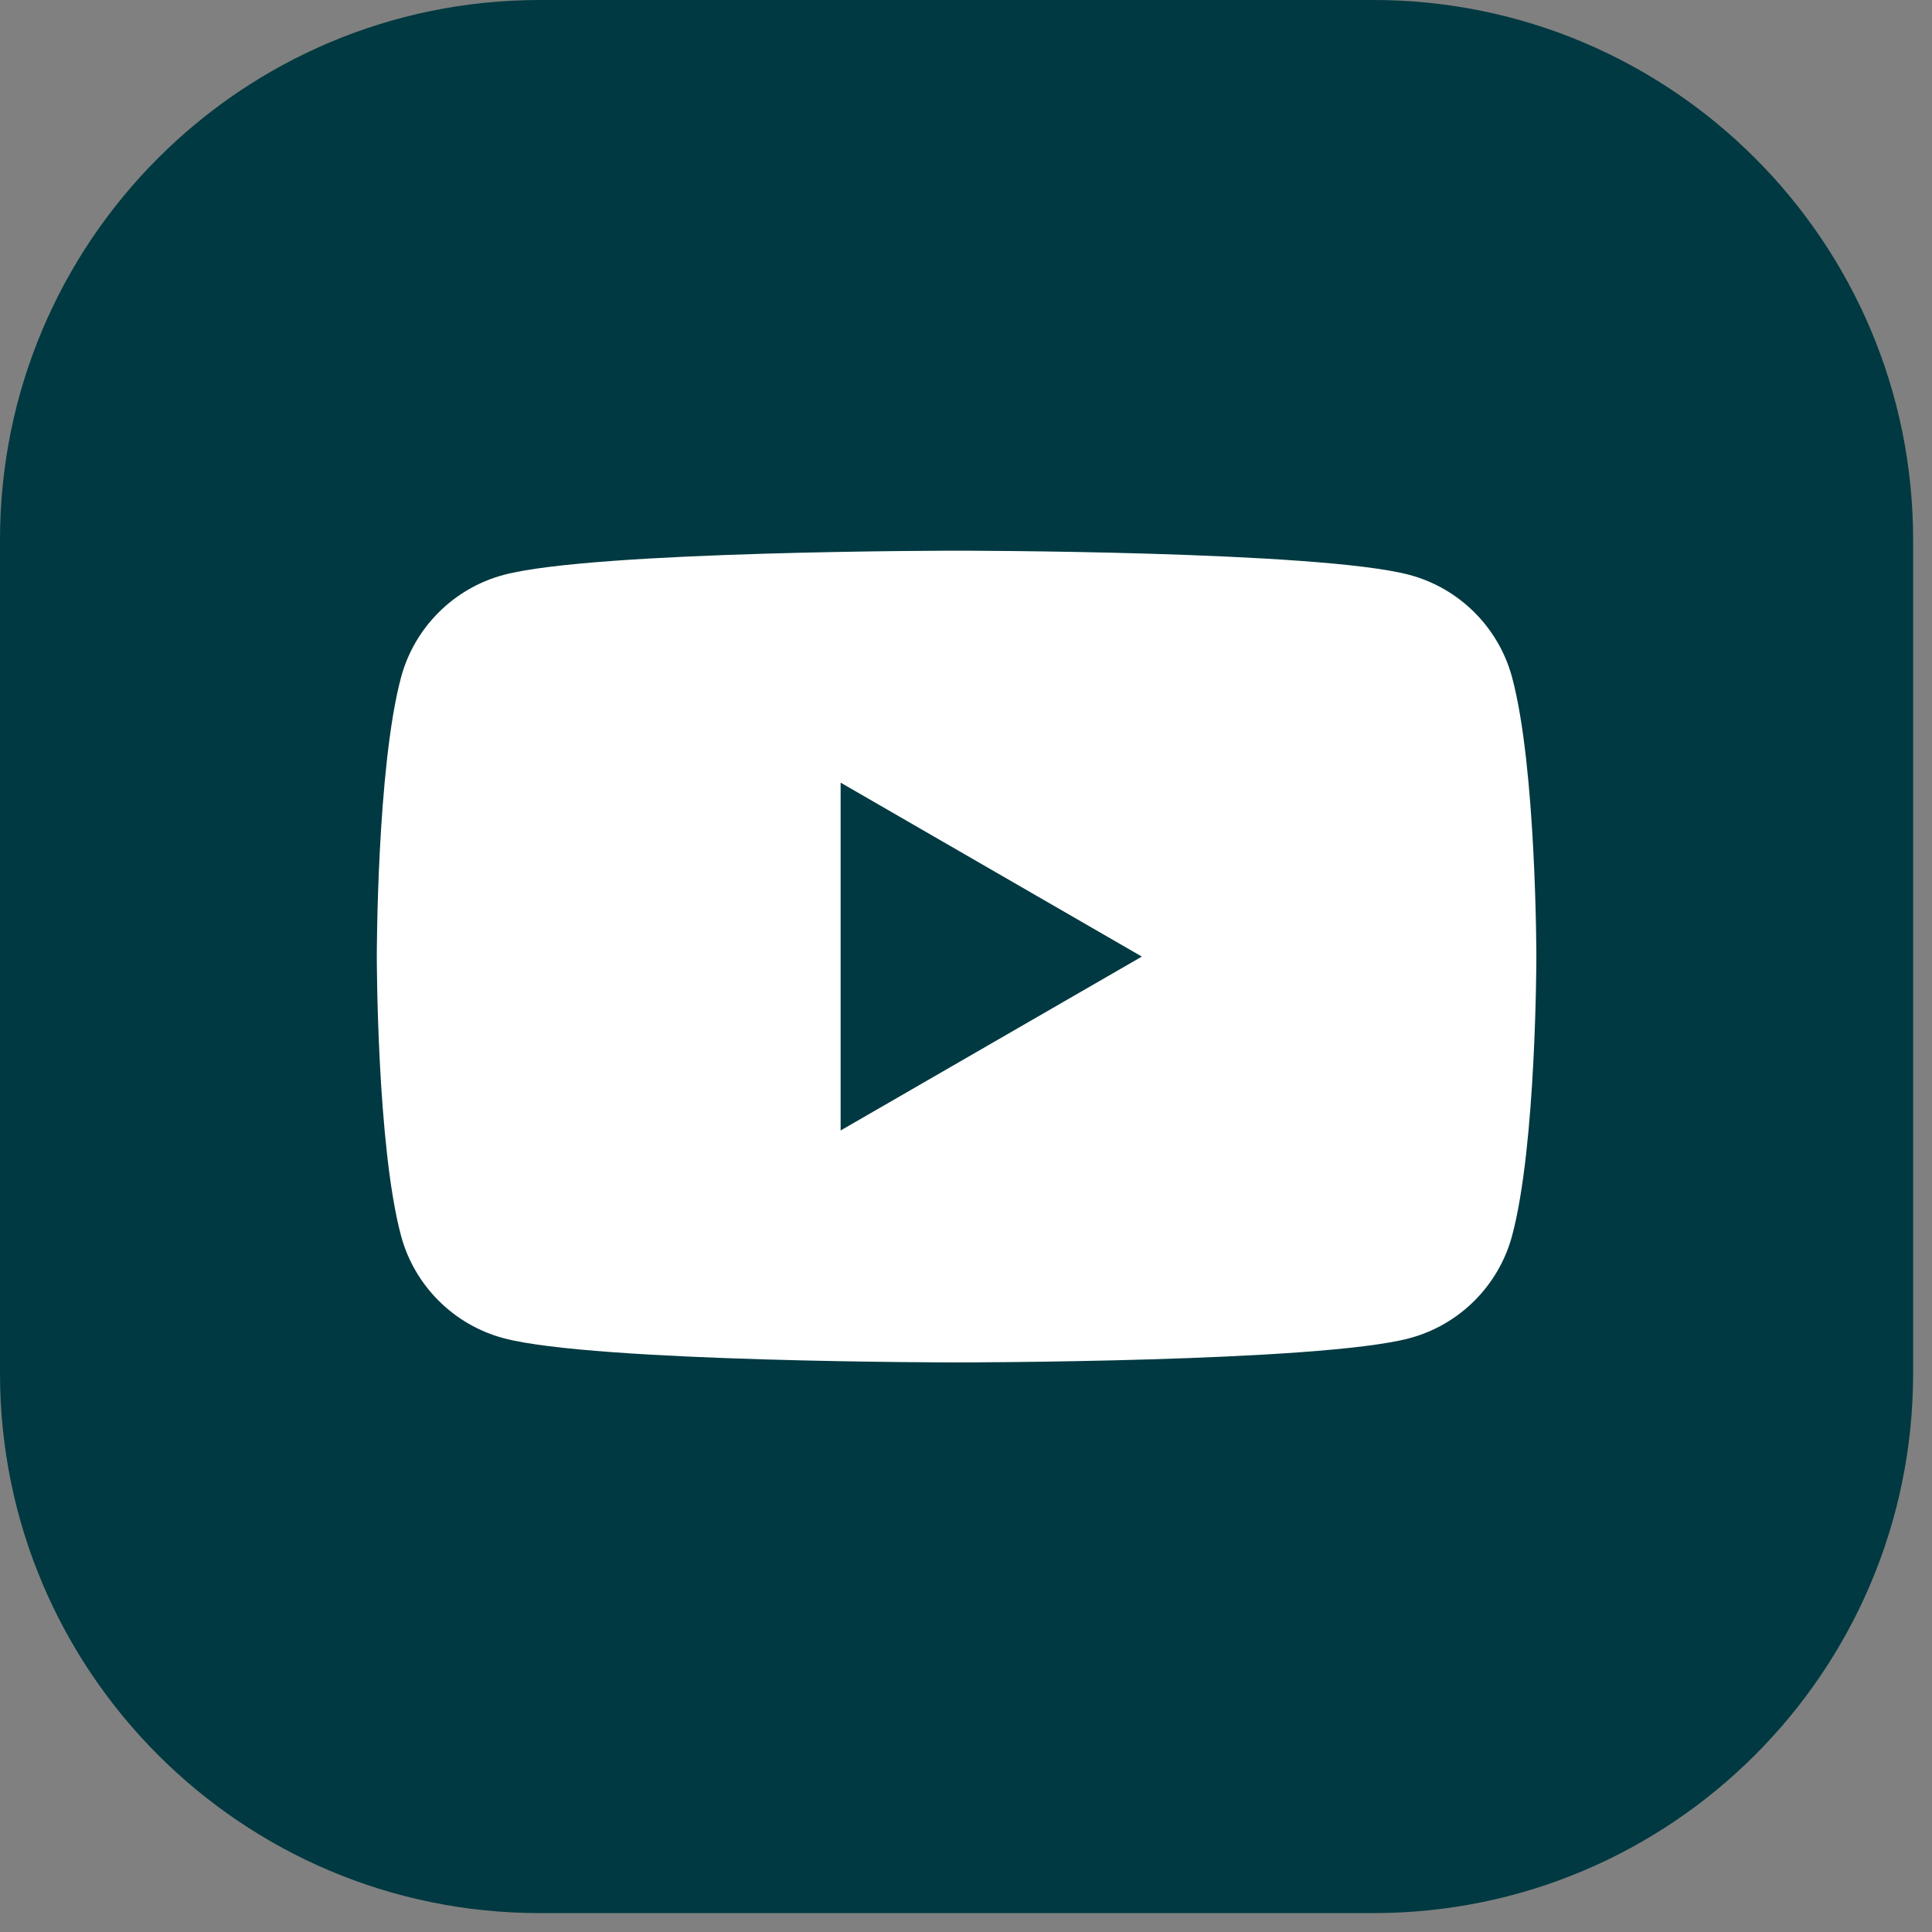 <svg width="96" height="96" viewBox="0 0 96 96" fill="none" xmlns="http://www.w3.org/2000/svg">
<rect x="0" y="0" width="96" height="96" fill="#808080" stroke="none"/>
<path d="M95.062 26.821V68.242C95.062 83.053 83.053 95.061 68.242 95.061H26.821C12.009 95.061 0 83.053 0 68.242V26.821C0 12.008 12.009 0 26.821 0H68.242C83.053 0 95.062 12.008 95.062 26.821Z" fill="#003941"/>
<path d="M41.77 56.173V38.889L56.738 47.532L41.77 56.173ZM75.136 33.663C74.473 31.184 72.521 29.232 70.043 28.568C65.549 27.363 47.532 27.363 47.532 27.363C47.532 27.363 29.513 27.363 25.02 28.568C22.541 29.232 20.59 31.184 19.926 33.663C18.723 38.155 18.723 47.532 18.723 47.532C18.723 47.532 18.723 56.907 19.926 61.399C20.59 63.878 22.541 65.831 25.02 66.493C29.513 67.698 47.532 67.698 47.532 67.698C47.532 67.698 65.549 67.698 70.043 66.493C72.521 65.831 74.473 63.878 75.136 61.399C76.341 56.907 76.341 47.532 76.341 47.532C76.341 47.532 76.341 38.155 75.136 33.663Z" fill="white"/>
</svg>
